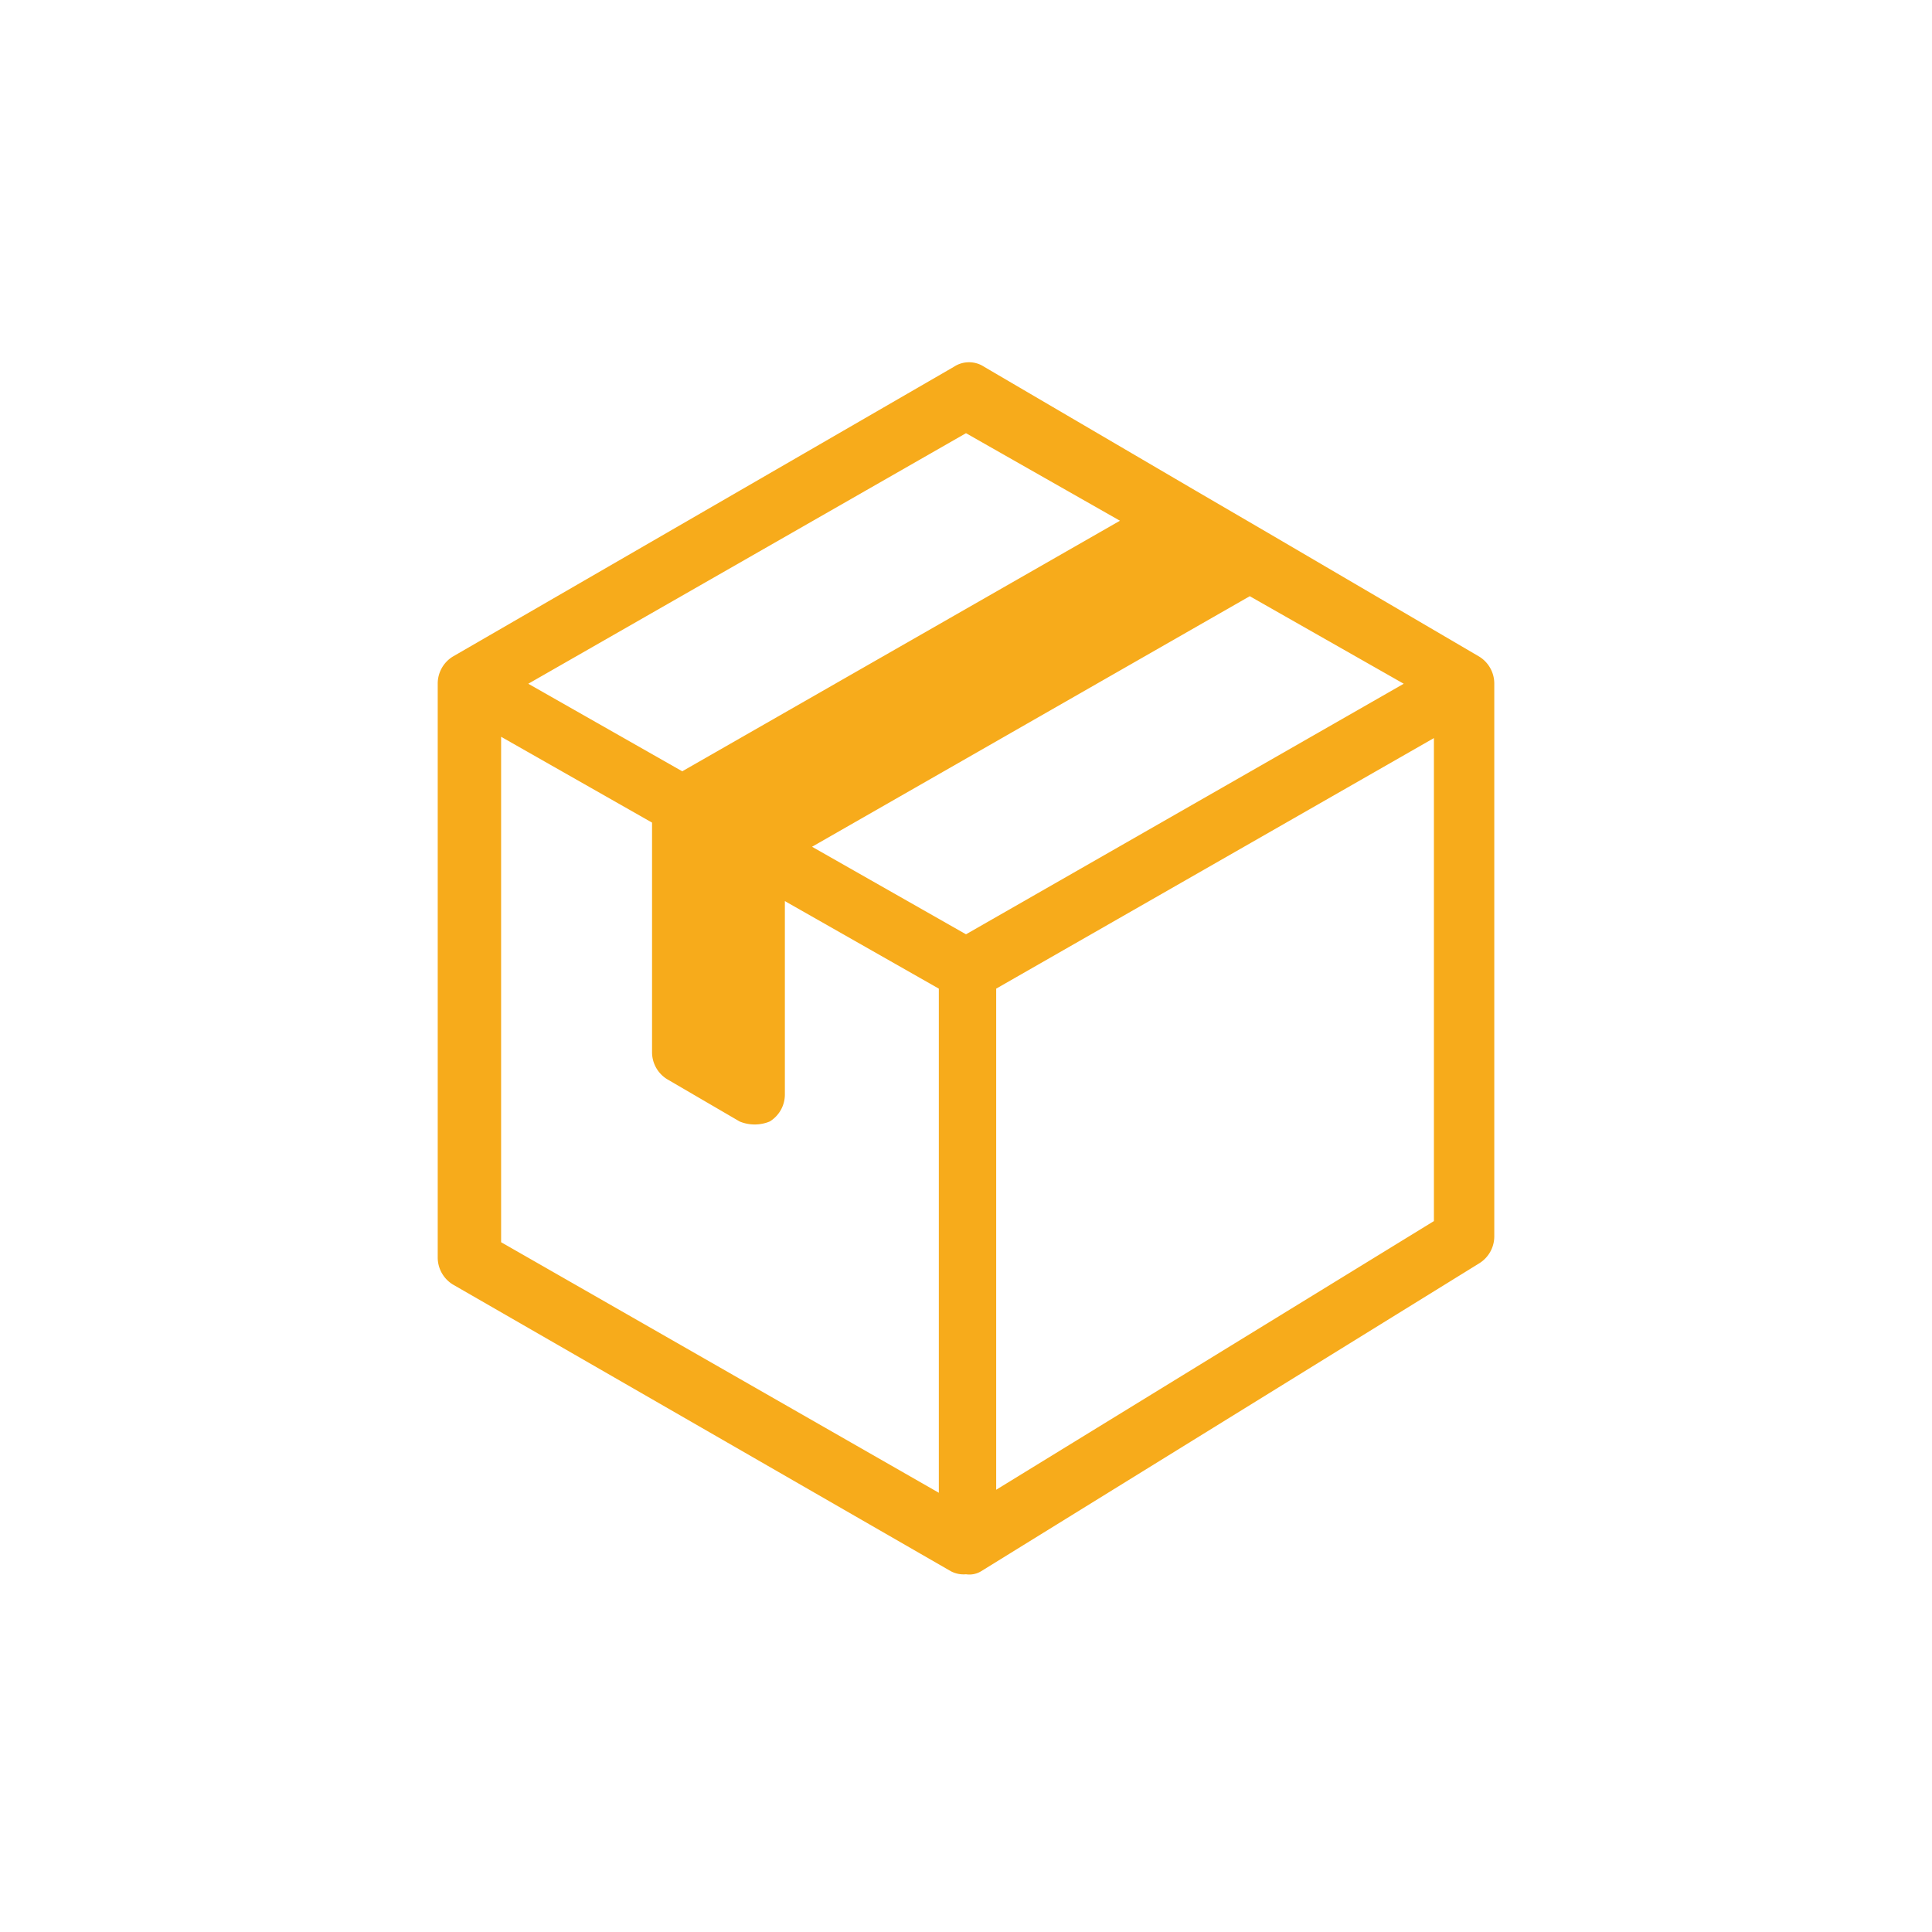 <svg id="ff9a3dfa-09a3-4f0c-af04-37e4a45f3475" data-name="Layer 1" xmlns="http://www.w3.org/2000/svg" viewBox="0 0 64 64">
  <g id="b290dbff-9145-4d10-82ca-aa3d5485fe19" data-name="Benefits">
    <g id="a658dbee-dae4-426f-b2a2-b83f58f27aea" data-name="Relocation">
      <path d="M49,21.75l-7-4.1h0l-2.4-1.4h0l-7-4.1a.908.908,0,0,0-1,0L15,21.75a1.05,1.05,0,0,0-.5.9v19a1.05,1.05,0,0,0,.5.9l16.5,9.5a.902.902,0,0,0,.5.1.749.749,0,0,0,.5-.1L49,41.85a1.05,1.05,0,0,0,.5-.9V22.65A1.05,1.05,0,0,0,49,21.75Zm-17,9.2-5.1-2.9,14.5-8.3,5.1,2.9Zm0-16.6,5.1,2.9-14.5,8.3-5.1-2.9Zm-15.5,10,5.1,2.9v7.6a1.05,1.05,0,0,0,.5.9l2.4,1.4a1.3,1.3,0,0,0,1,0,1.05,1.05,0,0,0,.5-.9v-6.4l5.1,2.9v16.7l-14.5-8.3V24.35Zm16.5,25V32.75l14.5-8.3v16Z" style="fill: #f7ab1b"/>
    </g>
  </g>
</svg>
